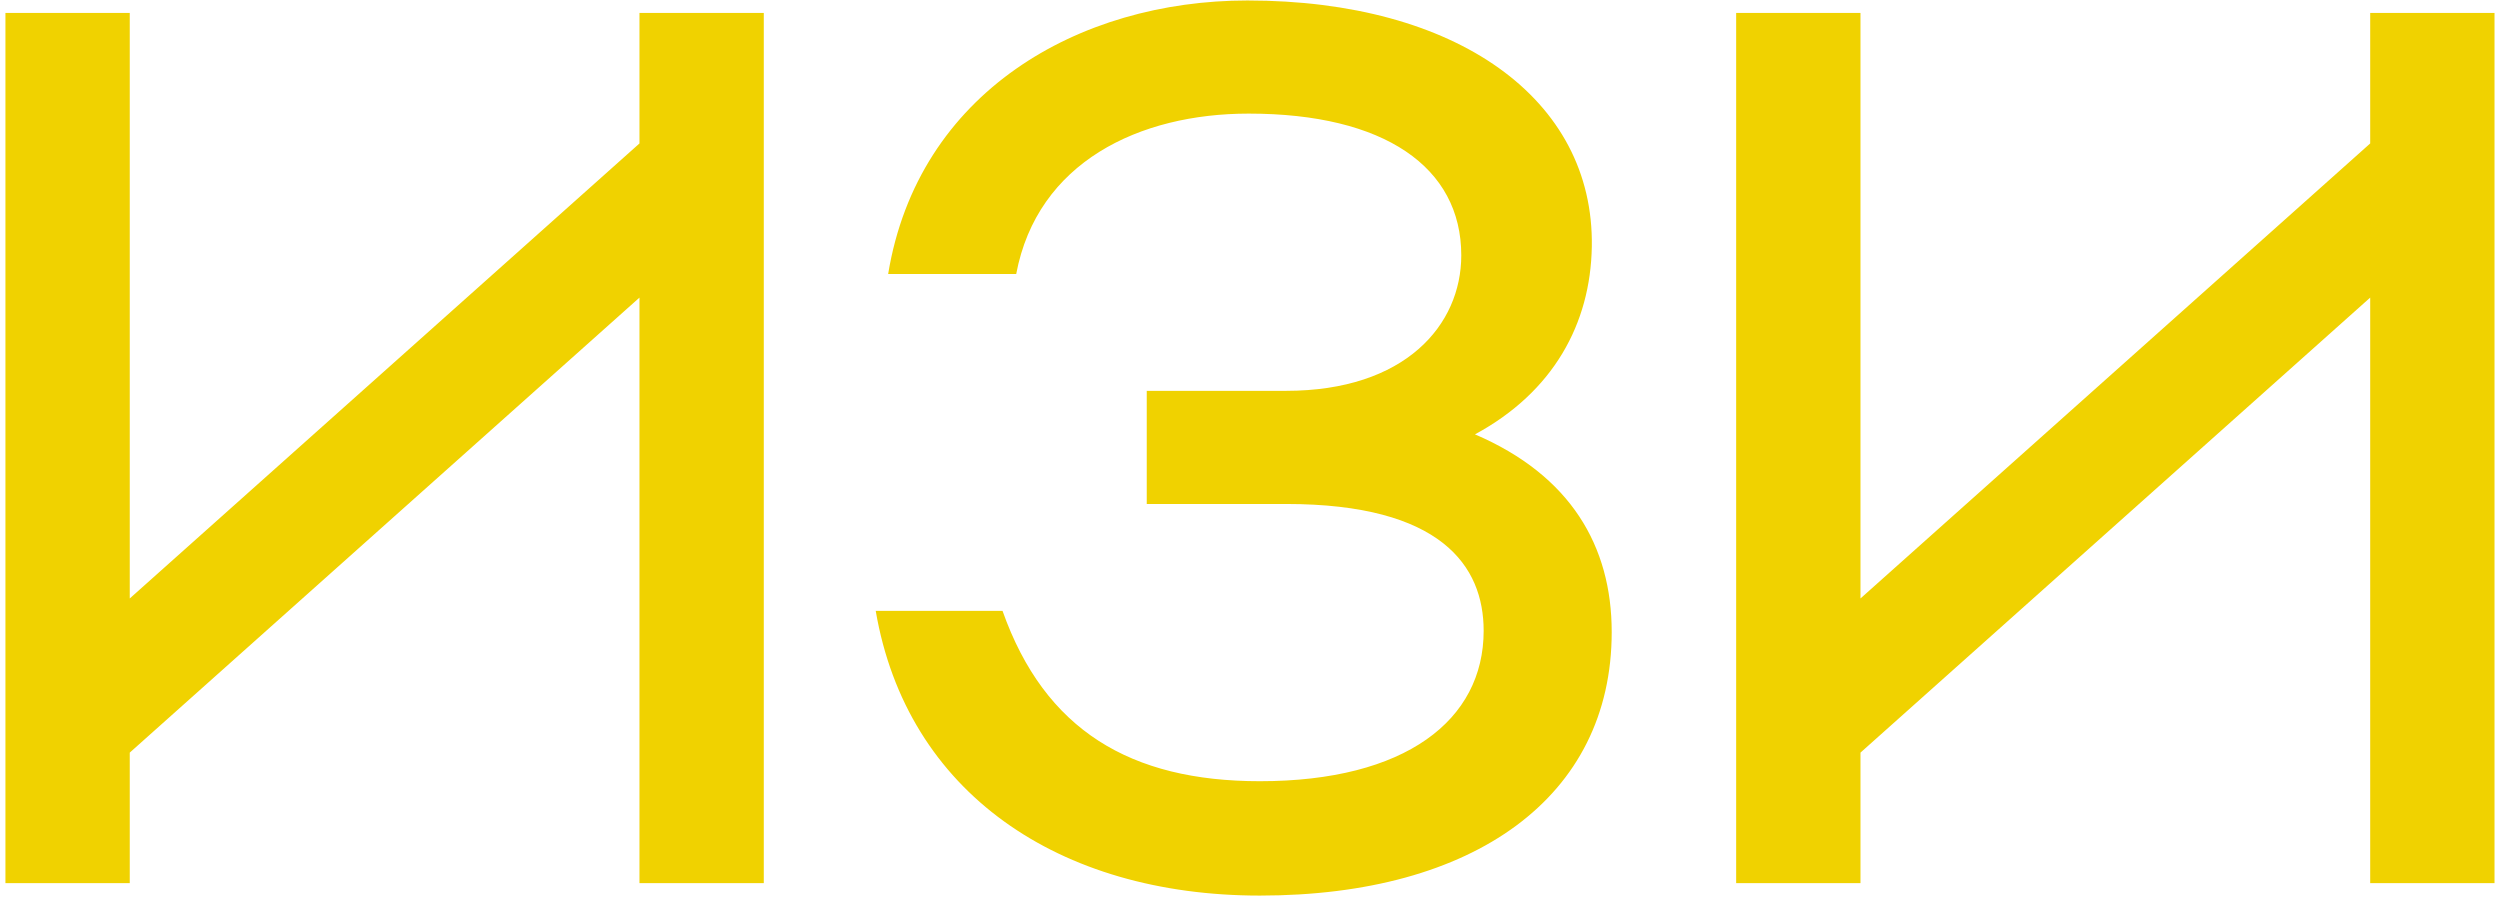 <?xml version="1.0" encoding="UTF-8"?> <svg xmlns="http://www.w3.org/2000/svg" width="368" height="132" viewBox="0 0 368 132" fill="none"><path d="M0.8 130V1.9H19.1V88.093L94.13 21.115V1.9H112.43V130H94.13V43.807L19.1 110.785V130H0.8ZM217.113 63.937C231.204 69.976 237.243 80.407 237.243 93.034C237.243 117.373 216.93 131.83 185.454 131.83C155.808 131.83 133.482 116.641 128.907 89.923H147.573C153.795 107.491 166.422 114.994 185.454 114.994C206.865 114.994 218.394 106.027 218.394 92.851C218.394 83.335 212.172 74.185 189.297 74.185H168.801V57.532H189.297C206.865 57.532 215.1 47.833 215.1 37.585C215.1 24.592 203.754 16.723 183.807 16.723C167.703 16.723 152.697 23.86 149.586 40.33H130.737C135.129 13.612 158.736 0.07 183.624 0.07C214.368 0.07 234.681 14.527 234.315 36.304C234.132 47.65 228.642 57.715 217.113 63.937ZM255.563 130V1.9H273.863V88.093L348.893 21.115V1.9H367.193V130H348.893V43.807L273.863 110.785V130H255.563Z" fill="#F0D200"></path></svg> 